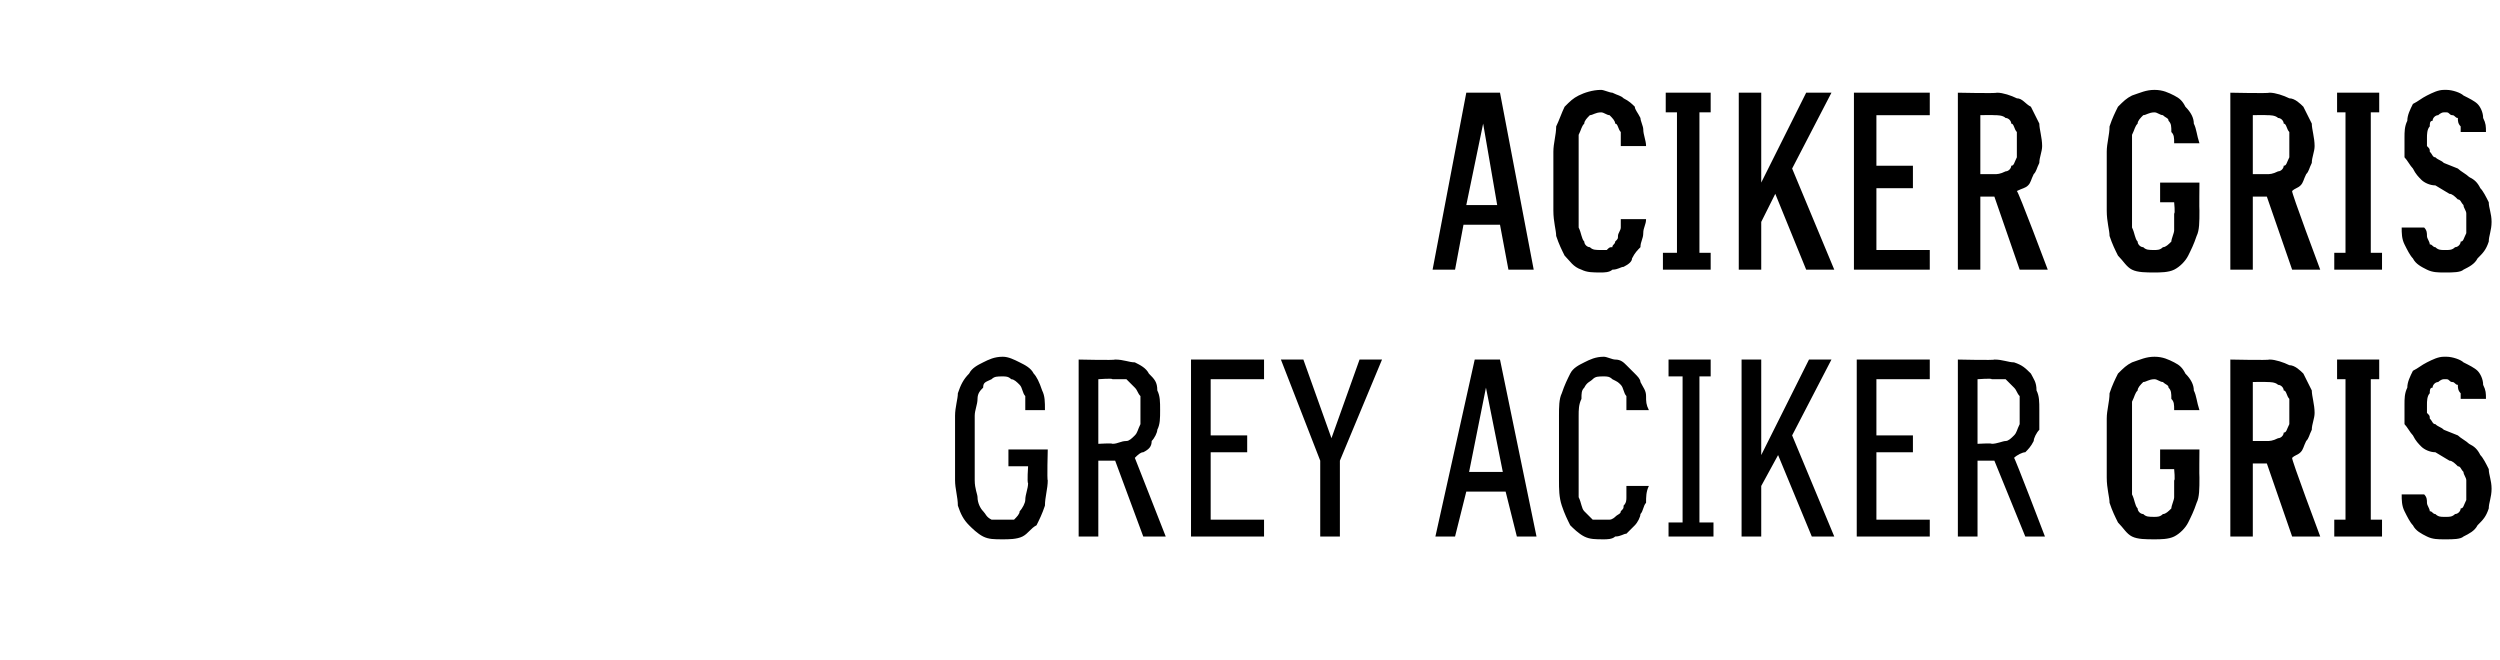 <?xml version="1.0" standalone="no"?>
<!DOCTYPE svg PUBLIC "-//W3C//DTD SVG 1.1//EN" "http://www.w3.org/Graphics/SVG/1.1/DTD/svg11.dtd">
<svg xmlns="http://www.w3.org/2000/svg" version="1.1" width="89px" height="23.5px" viewBox="0 -3 89 23.5" style="top:-3px">
  <desc>Aciker Gris Grey Aciker Gris</desc>
  <defs/>
  <g id="Polygon663521">
    <path d="M 35.7 16.2 C 35.9 16.2 36.2 16.2 36.4 16.1 C 36.6 16 36.7 15.8 36.9 15.7 C 37 15.5 37.1 15.3 37.2 15 C 37.2 14.7 37.3 14.4 37.3 14.1 C 37.27 14.11 37.3 13 37.3 13 L 35.9 13 L 35.9 13.6 L 36.6 13.6 C 36.6 13.6 36.56 14.18 36.6 14.2 C 36.6 14.4 36.5 14.6 36.5 14.8 C 36.5 14.9 36.4 15.1 36.3 15.2 C 36.3 15.3 36.2 15.4 36.1 15.5 C 35.9 15.5 35.8 15.5 35.7 15.5 C 35.5 15.5 35.4 15.5 35.3 15.5 C 35.1 15.4 35.1 15.3 35 15.2 C 34.9 15.1 34.8 14.9 34.8 14.7 C 34.8 14.6 34.7 14.4 34.7 14.1 C 34.7 14.1 34.7 11.8 34.7 11.8 C 34.7 11.6 34.8 11.4 34.8 11.2 C 34.8 11 34.9 10.9 35 10.8 C 35 10.6 35.1 10.6 35.3 10.5 C 35.4 10.4 35.5 10.4 35.7 10.4 C 35.8 10.4 35.9 10.4 36 10.5 C 36.1 10.5 36.2 10.6 36.3 10.7 C 36.4 10.8 36.4 11 36.5 11.1 C 36.5 11.2 36.5 11.4 36.5 11.6 C 36.5 11.6 37.2 11.6 37.2 11.6 C 37.2 11.3 37.2 11.1 37.1 10.9 C 37 10.6 36.9 10.4 36.8 10.3 C 36.7 10.1 36.5 10 36.3 9.9 C 36.1 9.8 35.9 9.7 35.7 9.7 C 35.4 9.7 35.2 9.8 35 9.9 C 34.8 10 34.6 10.1 34.5 10.3 C 34.3 10.5 34.2 10.7 34.1 11 C 34.1 11.2 34 11.5 34 11.8 C 34 11.8 34 14.1 34 14.1 C 34 14.4 34.1 14.7 34.1 15 C 34.2 15.3 34.3 15.5 34.5 15.7 C 34.6 15.8 34.8 16 35 16.1 C 35.2 16.2 35.4 16.2 35.7 16.2 Z M 38.4 16.1 L 39.1 16.1 L 39.1 13.4 L 39.7 13.4 L 40.7 16.1 L 41.5 16.1 C 41.5 16.1 40.39 13.27 40.4 13.3 C 40.5 13.2 40.6 13.1 40.7 13.1 C 40.9 13 41 12.9 41 12.7 C 41.1 12.6 41.2 12.4 41.2 12.3 C 41.3 12.1 41.3 11.9 41.3 11.6 C 41.3 11.3 41.3 11.1 41.2 10.9 C 41.2 10.6 41.1 10.5 40.9 10.3 C 40.8 10.1 40.6 10 40.4 9.9 C 40.2 9.9 40 9.8 39.7 9.8 C 39.68 9.83 38.4 9.8 38.4 9.8 L 38.4 16.1 Z M 39.1 12.8 L 39.1 10.5 C 39.1 10.5 39.61 10.46 39.6 10.5 C 39.8 10.5 40 10.5 40.1 10.5 C 40.2 10.6 40.3 10.7 40.4 10.8 C 40.5 10.9 40.5 11 40.6 11.1 C 40.6 11.3 40.6 11.4 40.6 11.6 C 40.6 11.8 40.6 12 40.6 12.1 C 40.5 12.3 40.5 12.4 40.4 12.5 C 40.3 12.6 40.2 12.7 40.1 12.7 C 39.9 12.7 39.8 12.8 39.6 12.8 C 39.61 12.77 39.1 12.8 39.1 12.8 Z M 42.4 16.1 L 45 16.1 L 45 15.5 L 43.1 15.5 L 43.1 13.1 L 44.4 13.1 L 44.4 12.5 L 43.1 12.5 L 43.1 10.5 L 45 10.5 L 45 9.8 L 42.4 9.8 L 42.4 16.1 Z M 47 16.1 L 47.7 16.1 L 47.7 13.4 L 49.2 9.8 L 48.4 9.8 L 47.4 12.6 L 46.4 9.8 L 45.6 9.8 L 47 13.4 L 47 16.1 Z M 53.6 14.5 L 54 16.1 L 54.7 16.1 L 53.4 9.8 L 52.5 9.8 L 51.1 16.1 L 51.8 16.1 L 52.2 14.5 L 53.6 14.5 Z M 53.5 13.8 L 52.3 13.8 L 52.9 10.8 L 53.5 13.8 Z M 57.1 16.2 C 57.2 16.2 57.4 16.2 57.5 16.1 C 57.7 16.1 57.8 16 57.9 16 C 58 15.9 58.1 15.8 58.2 15.7 C 58.3 15.6 58.4 15.4 58.4 15.3 C 58.5 15.2 58.5 15 58.6 14.9 C 58.6 14.7 58.6 14.5 58.7 14.3 C 58.7 14.3 57.9 14.3 57.9 14.3 C 57.9 14.5 57.9 14.6 57.9 14.7 C 57.9 14.8 57.9 14.9 57.8 15 C 57.8 15.1 57.8 15.1 57.7 15.2 C 57.7 15.3 57.6 15.3 57.5 15.4 C 57.5 15.4 57.4 15.5 57.3 15.5 C 57.2 15.5 57.2 15.5 57.1 15.5 C 56.9 15.5 56.8 15.5 56.7 15.5 C 56.6 15.4 56.5 15.3 56.4 15.2 C 56.3 15.1 56.3 14.9 56.2 14.7 C 56.2 14.6 56.2 14.4 56.2 14.1 C 56.2 14.1 56.2 11.8 56.2 11.8 C 56.2 11.6 56.2 11.4 56.3 11.2 C 56.3 11 56.3 10.9 56.4 10.8 C 56.5 10.6 56.6 10.6 56.7 10.5 C 56.8 10.4 56.9 10.4 57.1 10.4 C 57.2 10.4 57.3 10.4 57.4 10.5 C 57.6 10.6 57.6 10.6 57.7 10.7 C 57.8 10.8 57.8 11 57.9 11.1 C 57.9 11.3 57.9 11.4 57.9 11.6 C 57.9 11.6 58.7 11.6 58.7 11.6 C 58.6 11.4 58.6 11.3 58.6 11.1 C 58.6 10.9 58.5 10.8 58.4 10.6 C 58.4 10.5 58.3 10.4 58.2 10.3 C 58.1 10.2 58 10.1 57.9 10 C 57.8 9.9 57.7 9.8 57.5 9.8 C 57.4 9.8 57.2 9.7 57.1 9.7 C 56.8 9.7 56.6 9.8 56.4 9.9 C 56.2 10 56 10.1 55.9 10.3 C 55.8 10.5 55.7 10.7 55.6 11 C 55.5 11.2 55.5 11.5 55.5 11.8 C 55.5 11.8 55.5 14.1 55.5 14.1 C 55.5 14.4 55.5 14.7 55.6 15 C 55.7 15.3 55.8 15.5 55.9 15.7 C 56 15.8 56.2 16 56.4 16.1 C 56.6 16.2 56.8 16.2 57.1 16.2 Z M 59.4 16.1 L 61 16.1 L 61 15.6 L 60.5 15.6 L 60.5 10.4 L 60.9 10.4 L 60.9 9.8 L 59.4 9.8 L 59.4 10.4 L 59.9 10.4 L 59.9 15.6 L 59.4 15.6 L 59.4 16.1 Z M 63.8 12.5 L 65.2 9.8 L 64.4 9.8 L 62.7 13.2 L 62.7 9.8 L 62 9.8 L 62 16.1 L 62.7 16.1 L 62.7 14.3 L 63.3 13.2 L 64.5 16.1 L 65.3 16.1 L 63.8 12.5 Z M 66.1 16.1 L 68.7 16.1 L 68.7 15.5 L 66.8 15.5 L 66.8 13.1 L 68.1 13.1 L 68.1 12.5 L 66.8 12.5 L 66.8 10.5 L 68.7 10.5 L 68.7 9.8 L 66.1 9.8 L 66.1 16.1 Z M 69.7 16.1 L 70.4 16.1 L 70.4 13.4 L 71 13.4 L 72.1 16.1 L 72.8 16.1 C 72.8 16.1 71.72 13.27 71.7 13.3 C 71.8 13.2 72 13.1 72.1 13.1 C 72.2 13 72.3 12.9 72.4 12.7 C 72.4 12.6 72.5 12.4 72.6 12.3 C 72.6 12.1 72.6 11.9 72.6 11.6 C 72.6 11.3 72.6 11.1 72.5 10.9 C 72.5 10.6 72.4 10.5 72.3 10.3 C 72.1 10.1 72 10 71.7 9.9 C 71.5 9.9 71.3 9.8 71 9.8 C 71 9.83 69.7 9.8 69.7 9.8 L 69.7 16.1 Z M 70.4 12.8 L 70.4 10.5 C 70.4 10.5 70.93 10.46 70.9 10.5 C 71.1 10.5 71.3 10.5 71.4 10.5 C 71.5 10.6 71.6 10.7 71.7 10.8 C 71.8 10.9 71.8 11 71.9 11.1 C 71.9 11.3 71.9 11.4 71.9 11.6 C 71.9 11.8 71.9 12 71.9 12.1 C 71.8 12.3 71.8 12.4 71.7 12.5 C 71.6 12.6 71.5 12.7 71.4 12.7 C 71.3 12.7 71.1 12.8 70.9 12.8 C 70.93 12.77 70.4 12.8 70.4 12.8 Z M 76.7 16.2 C 76.9 16.2 77.2 16.2 77.4 16.1 C 77.6 16 77.8 15.8 77.9 15.6 C 78 15.4 78.1 15.2 78.2 14.9 C 78.3 14.7 78.3 14.4 78.3 14 C 78.29 14.01 78.3 13 78.3 13 L 76.9 13 L 76.9 13.7 L 77.4 13.7 C 77.4 13.7 77.44 14.11 77.4 14.1 C 77.4 14.3 77.4 14.5 77.4 14.7 C 77.4 14.8 77.3 15 77.3 15.1 C 77.2 15.2 77.1 15.3 77 15.3 C 76.9 15.4 76.8 15.4 76.7 15.4 C 76.5 15.4 76.4 15.4 76.3 15.3 C 76.2 15.3 76.1 15.2 76.1 15.1 C 76 15 76 14.8 75.9 14.6 C 75.9 14.5 75.9 14.3 75.9 14 C 75.9 14 75.9 11.9 75.9 11.9 C 75.9 11.7 75.9 11.5 75.9 11.3 C 76 11.1 76 11 76.1 10.9 C 76.1 10.8 76.2 10.7 76.3 10.6 C 76.4 10.6 76.5 10.5 76.7 10.5 C 76.8 10.5 76.9 10.6 77 10.6 C 77.1 10.7 77.2 10.7 77.2 10.8 C 77.3 10.9 77.3 11 77.3 11.2 C 77.4 11.3 77.4 11.4 77.4 11.6 C 77.4 11.6 78.3 11.6 78.3 11.6 C 78.2 11.3 78.2 11.1 78.1 10.9 C 78.1 10.7 78 10.5 77.8 10.3 C 77.7 10.1 77.6 10 77.4 9.9 C 77.2 9.8 77 9.7 76.7 9.7 C 76.4 9.7 76.2 9.8 75.9 9.9 C 75.7 10 75.6 10.1 75.4 10.3 C 75.3 10.5 75.2 10.7 75.1 11 C 75.1 11.3 75 11.6 75 11.9 C 75 11.9 75 14 75 14 C 75 14.4 75.1 14.7 75.1 14.9 C 75.2 15.2 75.3 15.4 75.4 15.6 C 75.6 15.8 75.7 16 75.9 16.1 C 76.1 16.2 76.4 16.2 76.7 16.2 Z M 79.4 16.1 L 80.2 16.1 L 80.2 13.5 L 80.7 13.5 L 81.6 16.1 L 82.6 16.1 C 82.6 16.1 81.55 13.3 81.6 13.3 C 81.7 13.2 81.8 13.2 81.9 13.1 C 82 13 82 12.9 82.1 12.7 C 82.2 12.6 82.2 12.5 82.3 12.3 C 82.3 12.1 82.4 11.9 82.4 11.7 C 82.4 11.4 82.3 11.1 82.3 10.9 C 82.2 10.7 82.1 10.5 82 10.3 C 81.9 10.2 81.7 10 81.5 10 C 81.3 9.9 81 9.8 80.8 9.8 C 80.76 9.83 79.4 9.8 79.4 9.8 L 79.4 16.1 Z M 80.2 12.7 L 80.2 10.6 C 80.2 10.6 80.65 10.59 80.7 10.6 C 80.8 10.6 81 10.6 81.1 10.7 C 81.2 10.7 81.3 10.8 81.3 10.9 C 81.4 10.9 81.4 11.1 81.5 11.2 C 81.5 11.3 81.5 11.5 81.5 11.7 C 81.5 11.8 81.5 12 81.5 12.1 C 81.4 12.3 81.4 12.4 81.3 12.4 C 81.3 12.5 81.2 12.6 81.1 12.6 C 80.9 12.7 80.8 12.7 80.7 12.7 C 80.65 12.7 80.2 12.7 80.2 12.7 Z M 83.1 16.1 L 84.8 16.1 L 84.8 15.5 L 84.4 15.5 L 84.4 10.5 L 84.7 10.5 L 84.7 9.8 L 83.2 9.8 L 83.2 10.5 L 83.5 10.5 L 83.5 15.5 L 83.1 15.5 L 83.1 16.1 Z M 87 16.2 C 87 16.2 87.1 16.2 87.1 16.2 C 87.3 16.2 87.6 16.2 87.7 16.1 C 87.9 16 88.1 15.9 88.2 15.7 C 88.4 15.5 88.5 15.4 88.6 15.1 C 88.6 14.9 88.7 14.7 88.7 14.4 C 88.7 14.1 88.6 13.9 88.6 13.7 C 88.5 13.5 88.4 13.3 88.3 13.2 C 88.2 13 88.1 12.9 87.9 12.8 C 87.8 12.7 87.6 12.6 87.5 12.5 C 87.5 12.5 87 12.3 87 12.3 C 86.9 12.2 86.8 12.2 86.7 12.1 C 86.6 12.1 86.6 12 86.5 11.9 C 86.5 11.8 86.5 11.8 86.4 11.7 C 86.4 11.6 86.4 11.5 86.4 11.4 C 86.4 11.3 86.4 11.1 86.5 11 C 86.5 10.9 86.5 10.8 86.6 10.8 C 86.6 10.7 86.7 10.6 86.8 10.6 C 86.8 10.6 86.9 10.5 87 10.5 C 87 10.5 87.1 10.5 87.1 10.5 C 87.2 10.5 87.2 10.6 87.3 10.6 C 87.4 10.6 87.4 10.7 87.5 10.7 C 87.5 10.8 87.5 10.9 87.6 11 C 87.6 11 87.6 11.1 87.6 11.2 C 87.6 11.2 88.5 11.2 88.5 11.2 C 88.5 11 88.5 10.9 88.4 10.7 C 88.4 10.5 88.3 10.3 88.2 10.2 C 88.1 10.1 87.9 10 87.7 9.9 C 87.6 9.8 87.3 9.7 87.1 9.7 C 87.1 9.7 87 9.7 87 9.7 C 86.8 9.7 86.6 9.8 86.4 9.9 C 86.2 10 86.1 10.1 85.9 10.2 C 85.8 10.4 85.7 10.6 85.7 10.8 C 85.6 11 85.6 11.2 85.6 11.4 C 85.6 11.7 85.6 11.9 85.6 12.1 C 85.7 12.2 85.8 12.4 85.9 12.5 C 86 12.7 86.1 12.8 86.2 12.9 C 86.3 13 86.5 13.1 86.7 13.1 C 86.7 13.1 87.2 13.4 87.2 13.4 C 87.3 13.4 87.4 13.5 87.5 13.6 C 87.6 13.6 87.6 13.7 87.7 13.8 C 87.7 13.9 87.8 14 87.8 14.1 C 87.8 14.2 87.8 14.3 87.8 14.4 C 87.8 14.6 87.8 14.7 87.8 14.8 C 87.7 15 87.7 15.1 87.6 15.1 C 87.6 15.2 87.5 15.3 87.4 15.3 C 87.3 15.4 87.2 15.4 87.1 15.4 C 87.1 15.4 87 15.4 87 15.4 C 86.9 15.4 86.8 15.4 86.7 15.3 C 86.6 15.3 86.6 15.2 86.5 15.2 C 86.5 15.1 86.4 15 86.4 14.9 C 86.4 14.8 86.4 14.7 86.3 14.6 C 86.3 14.6 85.5 14.6 85.5 14.6 C 85.5 14.8 85.5 15 85.6 15.2 C 85.7 15.4 85.8 15.6 85.9 15.7 C 86 15.9 86.2 16 86.4 16.1 C 86.6 16.2 86.8 16.2 87 16.2 Z " stroke="none" fill="#000"/>
  </g>
  <g id="Polygon663520">
    <path d="M 53.4 5 L 53.7 6.6 L 54.6 6.6 L 53.4 0.3 L 52.2 0.3 L 51 6.6 L 51.8 6.6 L 52.1 5 L 53.4 5 Z M 53.3 4.3 L 52.2 4.3 L 52.8 1.4 L 53.3 4.3 Z M 57 6.7 C 57.1 6.7 57.3 6.7 57.4 6.6 C 57.6 6.6 57.7 6.5 57.8 6.5 C 58 6.4 58.1 6.3 58.1 6.2 C 58.2 6 58.3 5.9 58.4 5.8 C 58.4 5.6 58.5 5.5 58.5 5.3 C 58.5 5.1 58.6 5 58.6 4.8 C 58.6 4.8 57.7 4.8 57.7 4.8 C 57.7 4.9 57.7 5 57.7 5.1 C 57.7 5.2 57.6 5.3 57.6 5.4 C 57.6 5.5 57.6 5.5 57.5 5.6 C 57.5 5.7 57.4 5.7 57.4 5.8 C 57.3 5.8 57.3 5.8 57.2 5.9 C 57.1 5.9 57 5.9 57 5.9 C 56.8 5.9 56.7 5.9 56.6 5.8 C 56.5 5.8 56.4 5.7 56.4 5.6 C 56.3 5.5 56.3 5.3 56.2 5.1 C 56.2 5 56.2 4.8 56.2 4.5 C 56.2 4.5 56.2 2.4 56.2 2.4 C 56.2 2.2 56.2 2 56.2 1.8 C 56.3 1.6 56.3 1.5 56.4 1.4 C 56.4 1.3 56.5 1.2 56.6 1.1 C 56.7 1.1 56.8 1 57 1 C 57.1 1 57.2 1.1 57.3 1.1 C 57.4 1.2 57.5 1.3 57.5 1.4 C 57.6 1.4 57.6 1.6 57.7 1.7 C 57.7 1.8 57.7 2 57.7 2.2 C 57.7 2.2 58.6 2.2 58.6 2.2 C 58.6 2 58.5 1.8 58.5 1.6 C 58.5 1.5 58.4 1.3 58.4 1.2 C 58.3 1 58.2 0.9 58.2 0.8 C 58.1 0.7 58 0.6 57.8 0.5 C 57.7 0.4 57.6 0.4 57.4 0.3 C 57.3 0.3 57.1 0.2 57 0.2 C 56.7 0.2 56.4 0.3 56.2 0.4 C 56 0.5 55.9 0.6 55.7 0.8 C 55.6 1 55.5 1.3 55.4 1.5 C 55.4 1.8 55.3 2.1 55.3 2.4 C 55.3 2.4 55.3 4.5 55.3 4.5 C 55.3 4.9 55.4 5.2 55.4 5.4 C 55.5 5.7 55.6 5.9 55.7 6.1 C 55.9 6.3 56 6.5 56.3 6.6 C 56.5 6.7 56.7 6.7 57 6.7 Z M 59.2 6.6 L 60.9 6.6 L 60.9 6 L 60.5 6 L 60.5 1 L 60.9 1 L 60.9 0.3 L 59.3 0.3 L 59.3 1 L 59.7 1 L 59.7 6 L 59.2 6 L 59.2 6.6 Z M 63.8 3 L 65.2 0.3 L 64.3 0.3 L 62.7 3.5 L 62.7 0.3 L 61.9 0.3 L 61.9 6.6 L 62.7 6.6 L 62.7 4.9 L 63.2 3.9 L 64.3 6.6 L 65.3 6.6 L 63.8 3 Z M 66 6.6 L 68.7 6.6 L 68.7 5.9 L 66.8 5.9 L 66.8 3.7 L 68.1 3.7 L 68.1 2.9 L 66.8 2.9 L 66.8 1.1 L 68.7 1.1 L 68.7 0.3 L 66 0.3 L 66 6.6 Z M 69.7 6.6 L 70.5 6.6 L 70.5 4 L 71 4 L 71.9 6.6 L 72.9 6.6 C 72.9 6.6 71.85 3.8 71.8 3.8 C 72 3.7 72.1 3.7 72.2 3.6 C 72.3 3.5 72.3 3.4 72.4 3.2 C 72.5 3.1 72.5 3 72.6 2.8 C 72.6 2.6 72.7 2.4 72.7 2.2 C 72.7 1.9 72.6 1.6 72.6 1.4 C 72.5 1.2 72.4 1 72.3 0.8 C 72.1 0.7 72 0.5 71.8 0.5 C 71.6 0.4 71.3 0.3 71.1 0.3 C 71.05 0.33 69.7 0.3 69.7 0.3 L 69.7 6.6 Z M 70.5 3.2 L 70.5 1.1 C 70.5 1.1 70.95 1.09 71 1.1 C 71.1 1.1 71.3 1.1 71.4 1.2 C 71.5 1.2 71.6 1.3 71.6 1.4 C 71.7 1.4 71.7 1.6 71.8 1.7 C 71.8 1.8 71.8 2 71.8 2.2 C 71.8 2.3 71.8 2.5 71.8 2.6 C 71.7 2.8 71.7 2.9 71.6 2.9 C 71.6 3 71.5 3.1 71.4 3.1 C 71.2 3.2 71.1 3.2 71 3.2 C 70.95 3.2 70.5 3.2 70.5 3.2 Z M 76.7 6.7 C 76.9 6.7 77.2 6.7 77.4 6.6 C 77.6 6.5 77.8 6.3 77.9 6.1 C 78 5.9 78.1 5.7 78.2 5.4 C 78.3 5.2 78.3 4.9 78.3 4.5 C 78.29 4.51 78.3 3.5 78.3 3.5 L 76.9 3.5 L 76.9 4.2 L 77.4 4.2 C 77.4 4.2 77.44 4.61 77.4 4.6 C 77.4 4.8 77.4 5 77.4 5.2 C 77.4 5.3 77.3 5.5 77.3 5.6 C 77.2 5.7 77.1 5.8 77 5.8 C 76.9 5.9 76.8 5.9 76.7 5.9 C 76.5 5.9 76.4 5.9 76.3 5.8 C 76.2 5.8 76.1 5.7 76.1 5.6 C 76 5.5 76 5.3 75.9 5.1 C 75.9 5 75.9 4.8 75.9 4.5 C 75.9 4.5 75.9 2.4 75.9 2.4 C 75.9 2.2 75.9 2 75.9 1.8 C 76 1.6 76 1.5 76.1 1.4 C 76.1 1.3 76.2 1.2 76.3 1.1 C 76.4 1.1 76.5 1 76.7 1 C 76.8 1 76.9 1.1 77 1.1 C 77.1 1.2 77.2 1.2 77.2 1.3 C 77.3 1.4 77.3 1.5 77.3 1.7 C 77.4 1.8 77.4 1.9 77.4 2.1 C 77.4 2.1 78.3 2.1 78.3 2.1 C 78.2 1.8 78.2 1.6 78.1 1.4 C 78.1 1.2 78 1 77.8 0.8 C 77.7 0.6 77.6 0.5 77.4 0.4 C 77.2 0.3 77 0.2 76.7 0.2 C 76.4 0.2 76.2 0.3 75.9 0.4 C 75.7 0.5 75.6 0.6 75.4 0.8 C 75.3 1 75.2 1.2 75.1 1.5 C 75.1 1.8 75 2.1 75 2.4 C 75 2.4 75 4.5 75 4.5 C 75 4.9 75.1 5.2 75.1 5.4 C 75.2 5.7 75.3 5.9 75.4 6.1 C 75.6 6.3 75.7 6.5 75.9 6.6 C 76.1 6.7 76.4 6.7 76.7 6.7 Z M 79.4 6.6 L 80.2 6.6 L 80.2 4 L 80.7 4 L 81.6 6.6 L 82.6 6.6 C 82.6 6.6 81.55 3.8 81.6 3.8 C 81.7 3.7 81.8 3.7 81.9 3.6 C 82 3.5 82 3.4 82.1 3.2 C 82.2 3.1 82.2 3 82.3 2.8 C 82.3 2.6 82.4 2.4 82.4 2.2 C 82.4 1.9 82.3 1.6 82.3 1.4 C 82.2 1.2 82.1 1 82 0.8 C 81.9 0.7 81.7 0.5 81.5 0.5 C 81.3 0.4 81 0.3 80.8 0.3 C 80.76 0.33 79.4 0.3 79.4 0.3 L 79.4 6.6 Z M 80.2 3.2 L 80.2 1.1 C 80.2 1.1 80.65 1.09 80.7 1.1 C 80.8 1.1 81 1.1 81.1 1.2 C 81.2 1.2 81.3 1.3 81.3 1.4 C 81.4 1.4 81.4 1.6 81.5 1.7 C 81.5 1.8 81.5 2 81.5 2.2 C 81.5 2.3 81.5 2.5 81.5 2.6 C 81.4 2.8 81.4 2.9 81.3 2.9 C 81.3 3 81.2 3.1 81.1 3.1 C 80.9 3.2 80.8 3.2 80.7 3.2 C 80.65 3.2 80.2 3.2 80.2 3.2 Z M 83.1 6.6 L 84.8 6.6 L 84.8 6 L 84.4 6 L 84.4 1 L 84.7 1 L 84.7 0.3 L 83.2 0.3 L 83.2 1 L 83.5 1 L 83.5 6 L 83.1 6 L 83.1 6.6 Z M 87 6.7 C 87 6.7 87.1 6.7 87.1 6.7 C 87.3 6.7 87.6 6.7 87.7 6.6 C 87.9 6.5 88.1 6.4 88.2 6.2 C 88.4 6 88.5 5.9 88.6 5.6 C 88.6 5.4 88.7 5.2 88.7 4.9 C 88.7 4.6 88.6 4.4 88.6 4.2 C 88.5 4 88.4 3.8 88.3 3.7 C 88.2 3.5 88.1 3.4 87.9 3.3 C 87.8 3.2 87.6 3.1 87.5 3 C 87.5 3 87 2.8 87 2.8 C 86.9 2.7 86.8 2.7 86.7 2.6 C 86.6 2.6 86.6 2.5 86.5 2.4 C 86.5 2.3 86.5 2.3 86.4 2.2 C 86.4 2.1 86.4 2 86.4 1.9 C 86.4 1.8 86.4 1.6 86.5 1.5 C 86.5 1.4 86.5 1.3 86.6 1.3 C 86.6 1.2 86.7 1.1 86.8 1.1 C 86.8 1.1 86.9 1 87 1 C 87 1 87.1 1 87.1 1 C 87.2 1 87.2 1.1 87.3 1.1 C 87.4 1.1 87.4 1.2 87.5 1.2 C 87.5 1.3 87.5 1.4 87.6 1.5 C 87.6 1.5 87.6 1.6 87.6 1.7 C 87.6 1.7 88.5 1.7 88.5 1.7 C 88.5 1.5 88.5 1.4 88.4 1.2 C 88.4 1 88.3 0.8 88.2 0.7 C 88.1 0.6 87.9 0.5 87.7 0.4 C 87.6 0.3 87.3 0.2 87.1 0.2 C 87.1 0.2 87 0.2 87 0.2 C 86.8 0.2 86.6 0.3 86.4 0.4 C 86.2 0.5 86.1 0.6 85.9 0.7 C 85.8 0.9 85.7 1.1 85.7 1.3 C 85.6 1.5 85.6 1.7 85.6 1.9 C 85.6 2.2 85.6 2.4 85.6 2.6 C 85.7 2.7 85.8 2.9 85.9 3 C 86 3.2 86.1 3.3 86.2 3.4 C 86.3 3.5 86.5 3.6 86.7 3.6 C 86.7 3.6 87.2 3.9 87.2 3.9 C 87.3 3.9 87.4 4 87.5 4.1 C 87.6 4.1 87.6 4.2 87.7 4.3 C 87.7 4.4 87.8 4.5 87.8 4.6 C 87.8 4.7 87.8 4.8 87.8 4.9 C 87.8 5.1 87.8 5.2 87.8 5.3 C 87.7 5.5 87.7 5.6 87.6 5.6 C 87.6 5.7 87.5 5.8 87.4 5.8 C 87.3 5.9 87.2 5.9 87.1 5.9 C 87.1 5.9 87 5.9 87 5.9 C 86.9 5.9 86.8 5.9 86.7 5.8 C 86.6 5.8 86.6 5.7 86.5 5.7 C 86.5 5.6 86.4 5.5 86.4 5.4 C 86.4 5.3 86.4 5.2 86.3 5.1 C 86.3 5.1 85.5 5.1 85.5 5.1 C 85.5 5.3 85.5 5.5 85.6 5.7 C 85.7 5.9 85.8 6.1 85.9 6.2 C 86 6.4 86.2 6.5 86.4 6.6 C 86.6 6.7 86.8 6.7 87 6.7 Z " stroke="none" fill="#000"/>
  </g>
</svg>